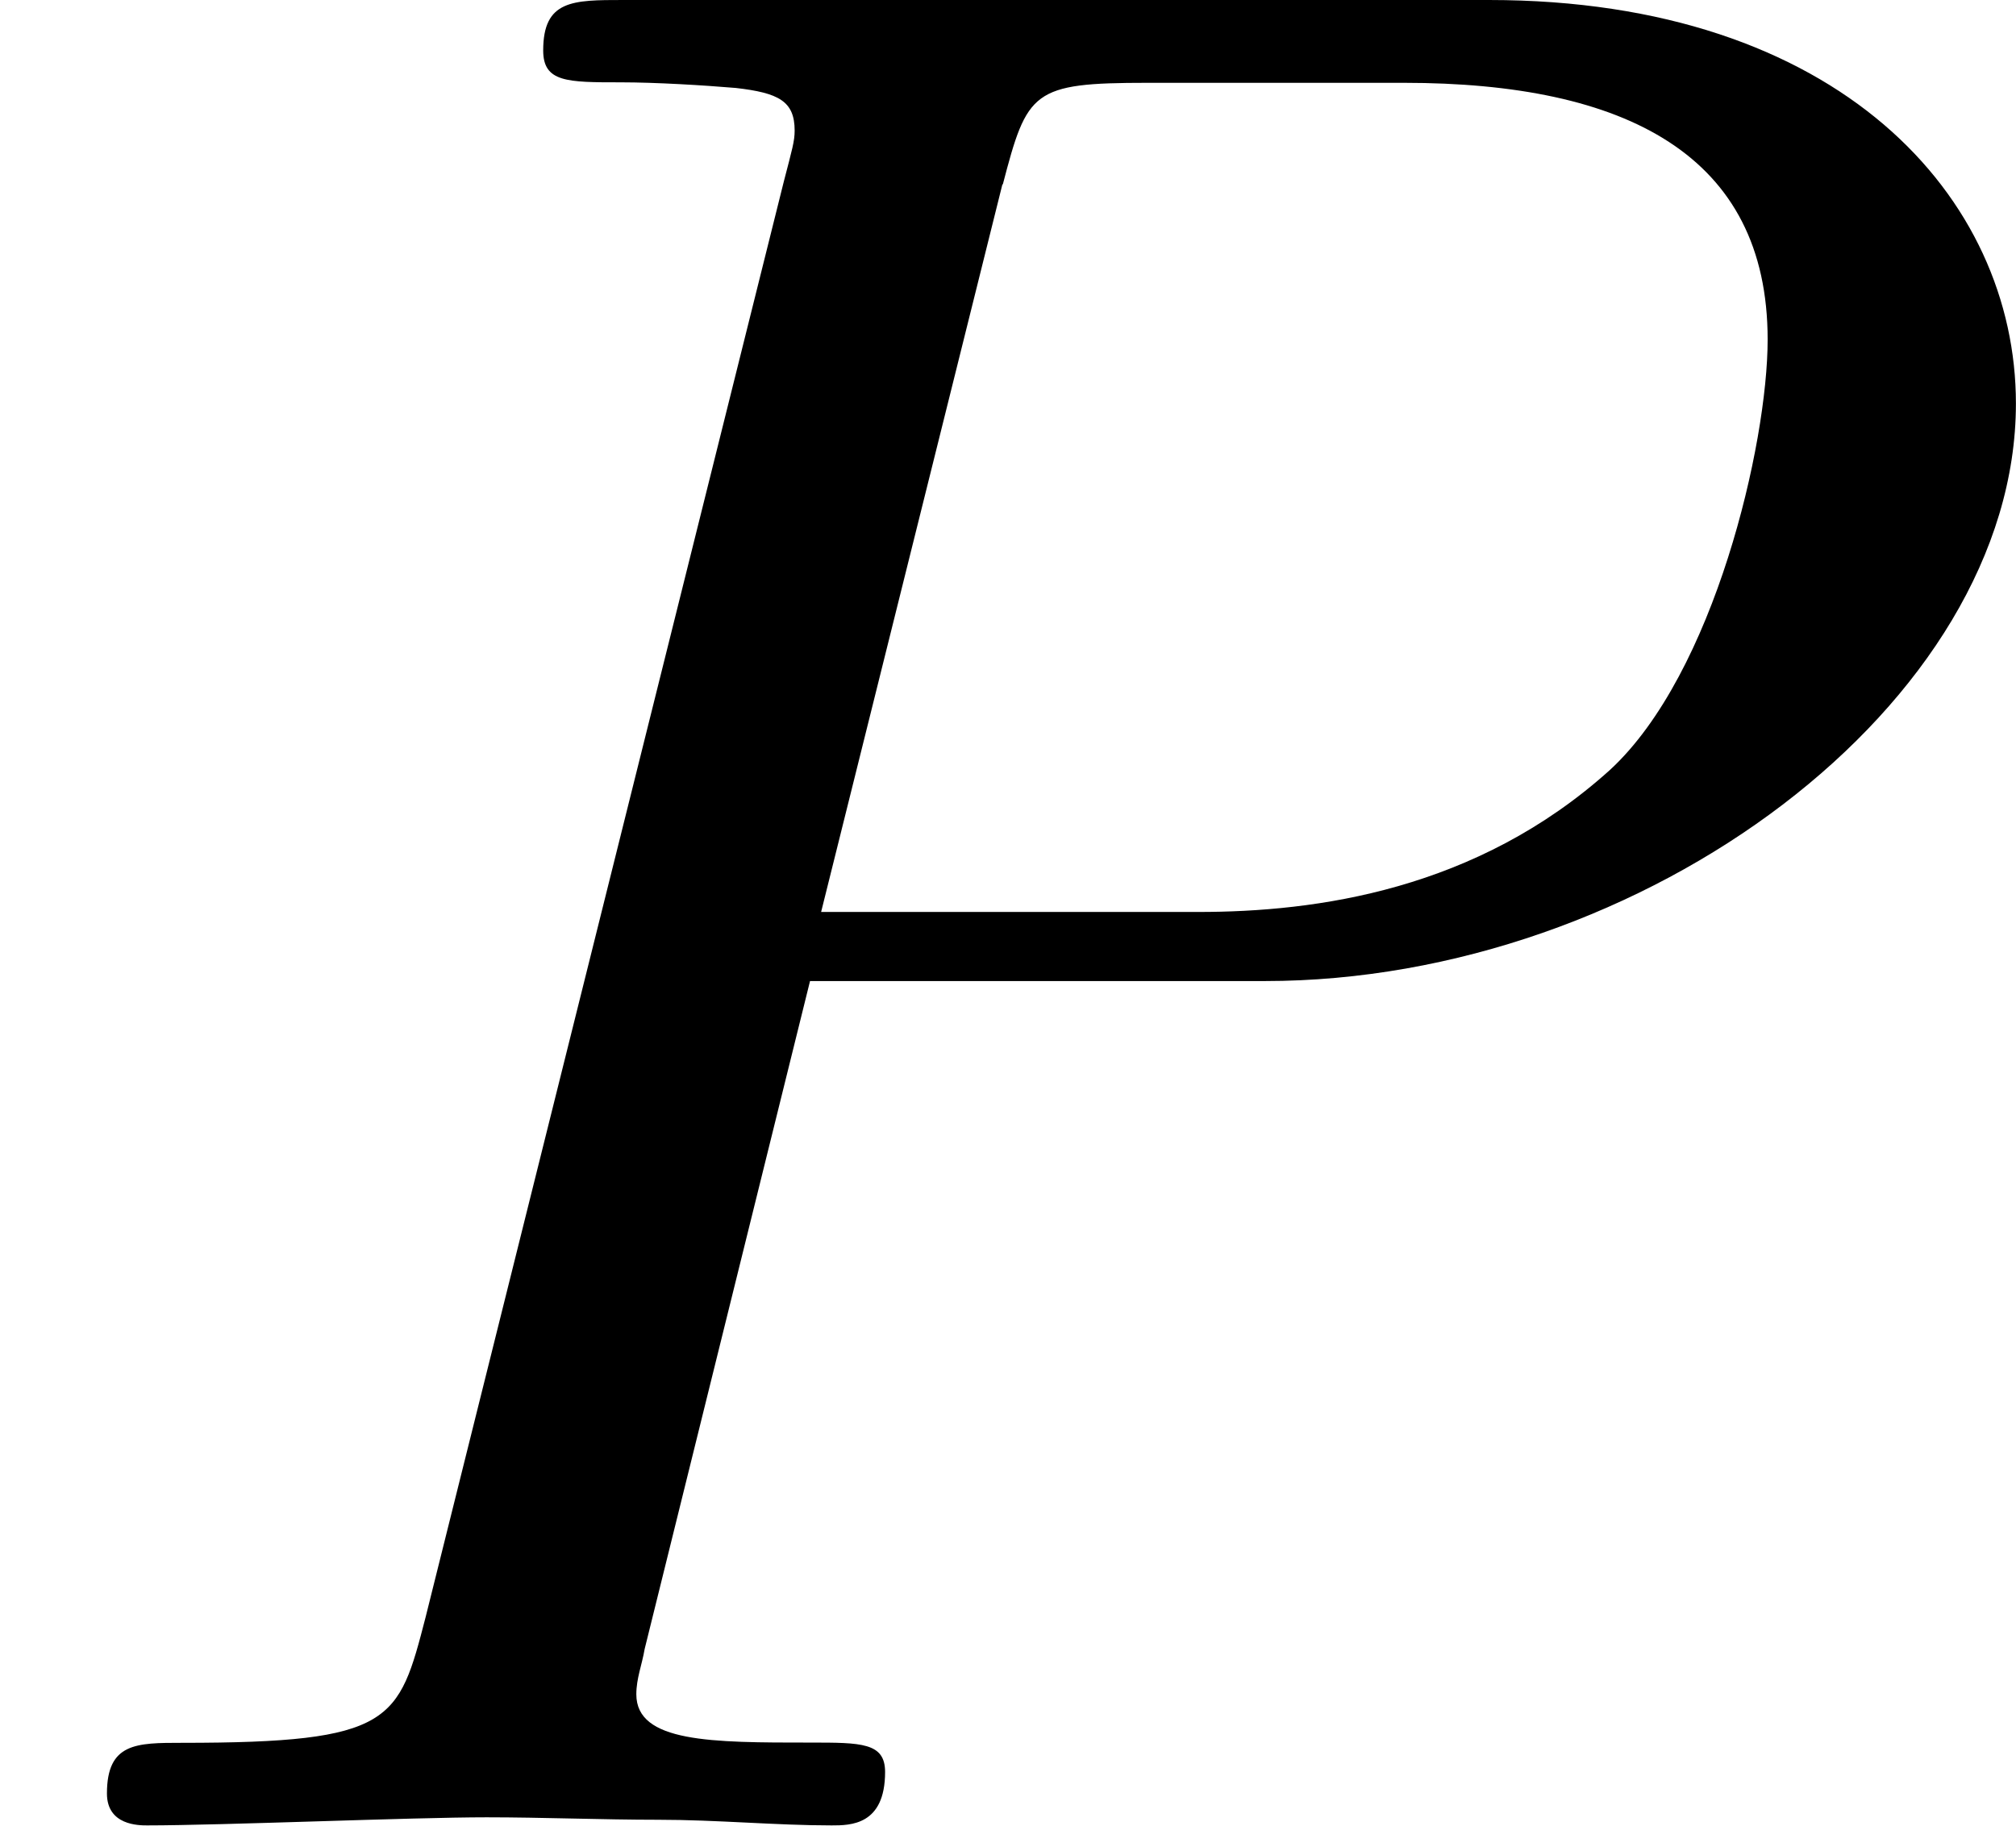 <svg height="12.465" viewBox="53.798 57.787 8.225 7.451" width="13.761" xmlns="http://www.w3.org/2000/svg" xmlns:xlink="http://www.w3.org/1999/xlink"><defs><path d="M3.305-3.447H5.16c1.55 0 3.065-1.135 3.065-2.357 0-.84-.72-1.647-2.15-1.647H2.543c-.207 0-.327 0-.327.206 0 .13.098.13.316.13.143 0 .34.012.47.023.175.02.24.054.24.174 0 .043-.01.076-.044.207L1.736-.85c-.11.425-.132.512-.994.512-.186 0-.306 0-.306.207 0 .13.13.13.164.13.305 0 1.08-.033 1.385-.033.23 0 .47.01.7.01.24 0 .48.023.708.023.076 0 .218 0 .218-.218 0-.12-.097-.12-.305-.12-.403 0-.71 0-.71-.197 0-.065.023-.12.034-.185l.675-2.727zm.786-3.25c.1-.383.12-.416.59-.416h1.047c.906 0 1.484.295 1.484 1.048 0 .425-.217 1.363-.643 1.756-.545.492-1.2.58-1.68.58H3.35L4.09-6.7z" id="g0-80"/></defs><use x="53.798" xlink:href="#g0-80" y="65.238" id="page1"/><script type="text/ecmascript">if(window.parent.postMessage)window.parent.postMessage(&quot;1.0E-5|10.32037|9.34856|&quot;+window.location,&quot;*&quot;);</script></svg>